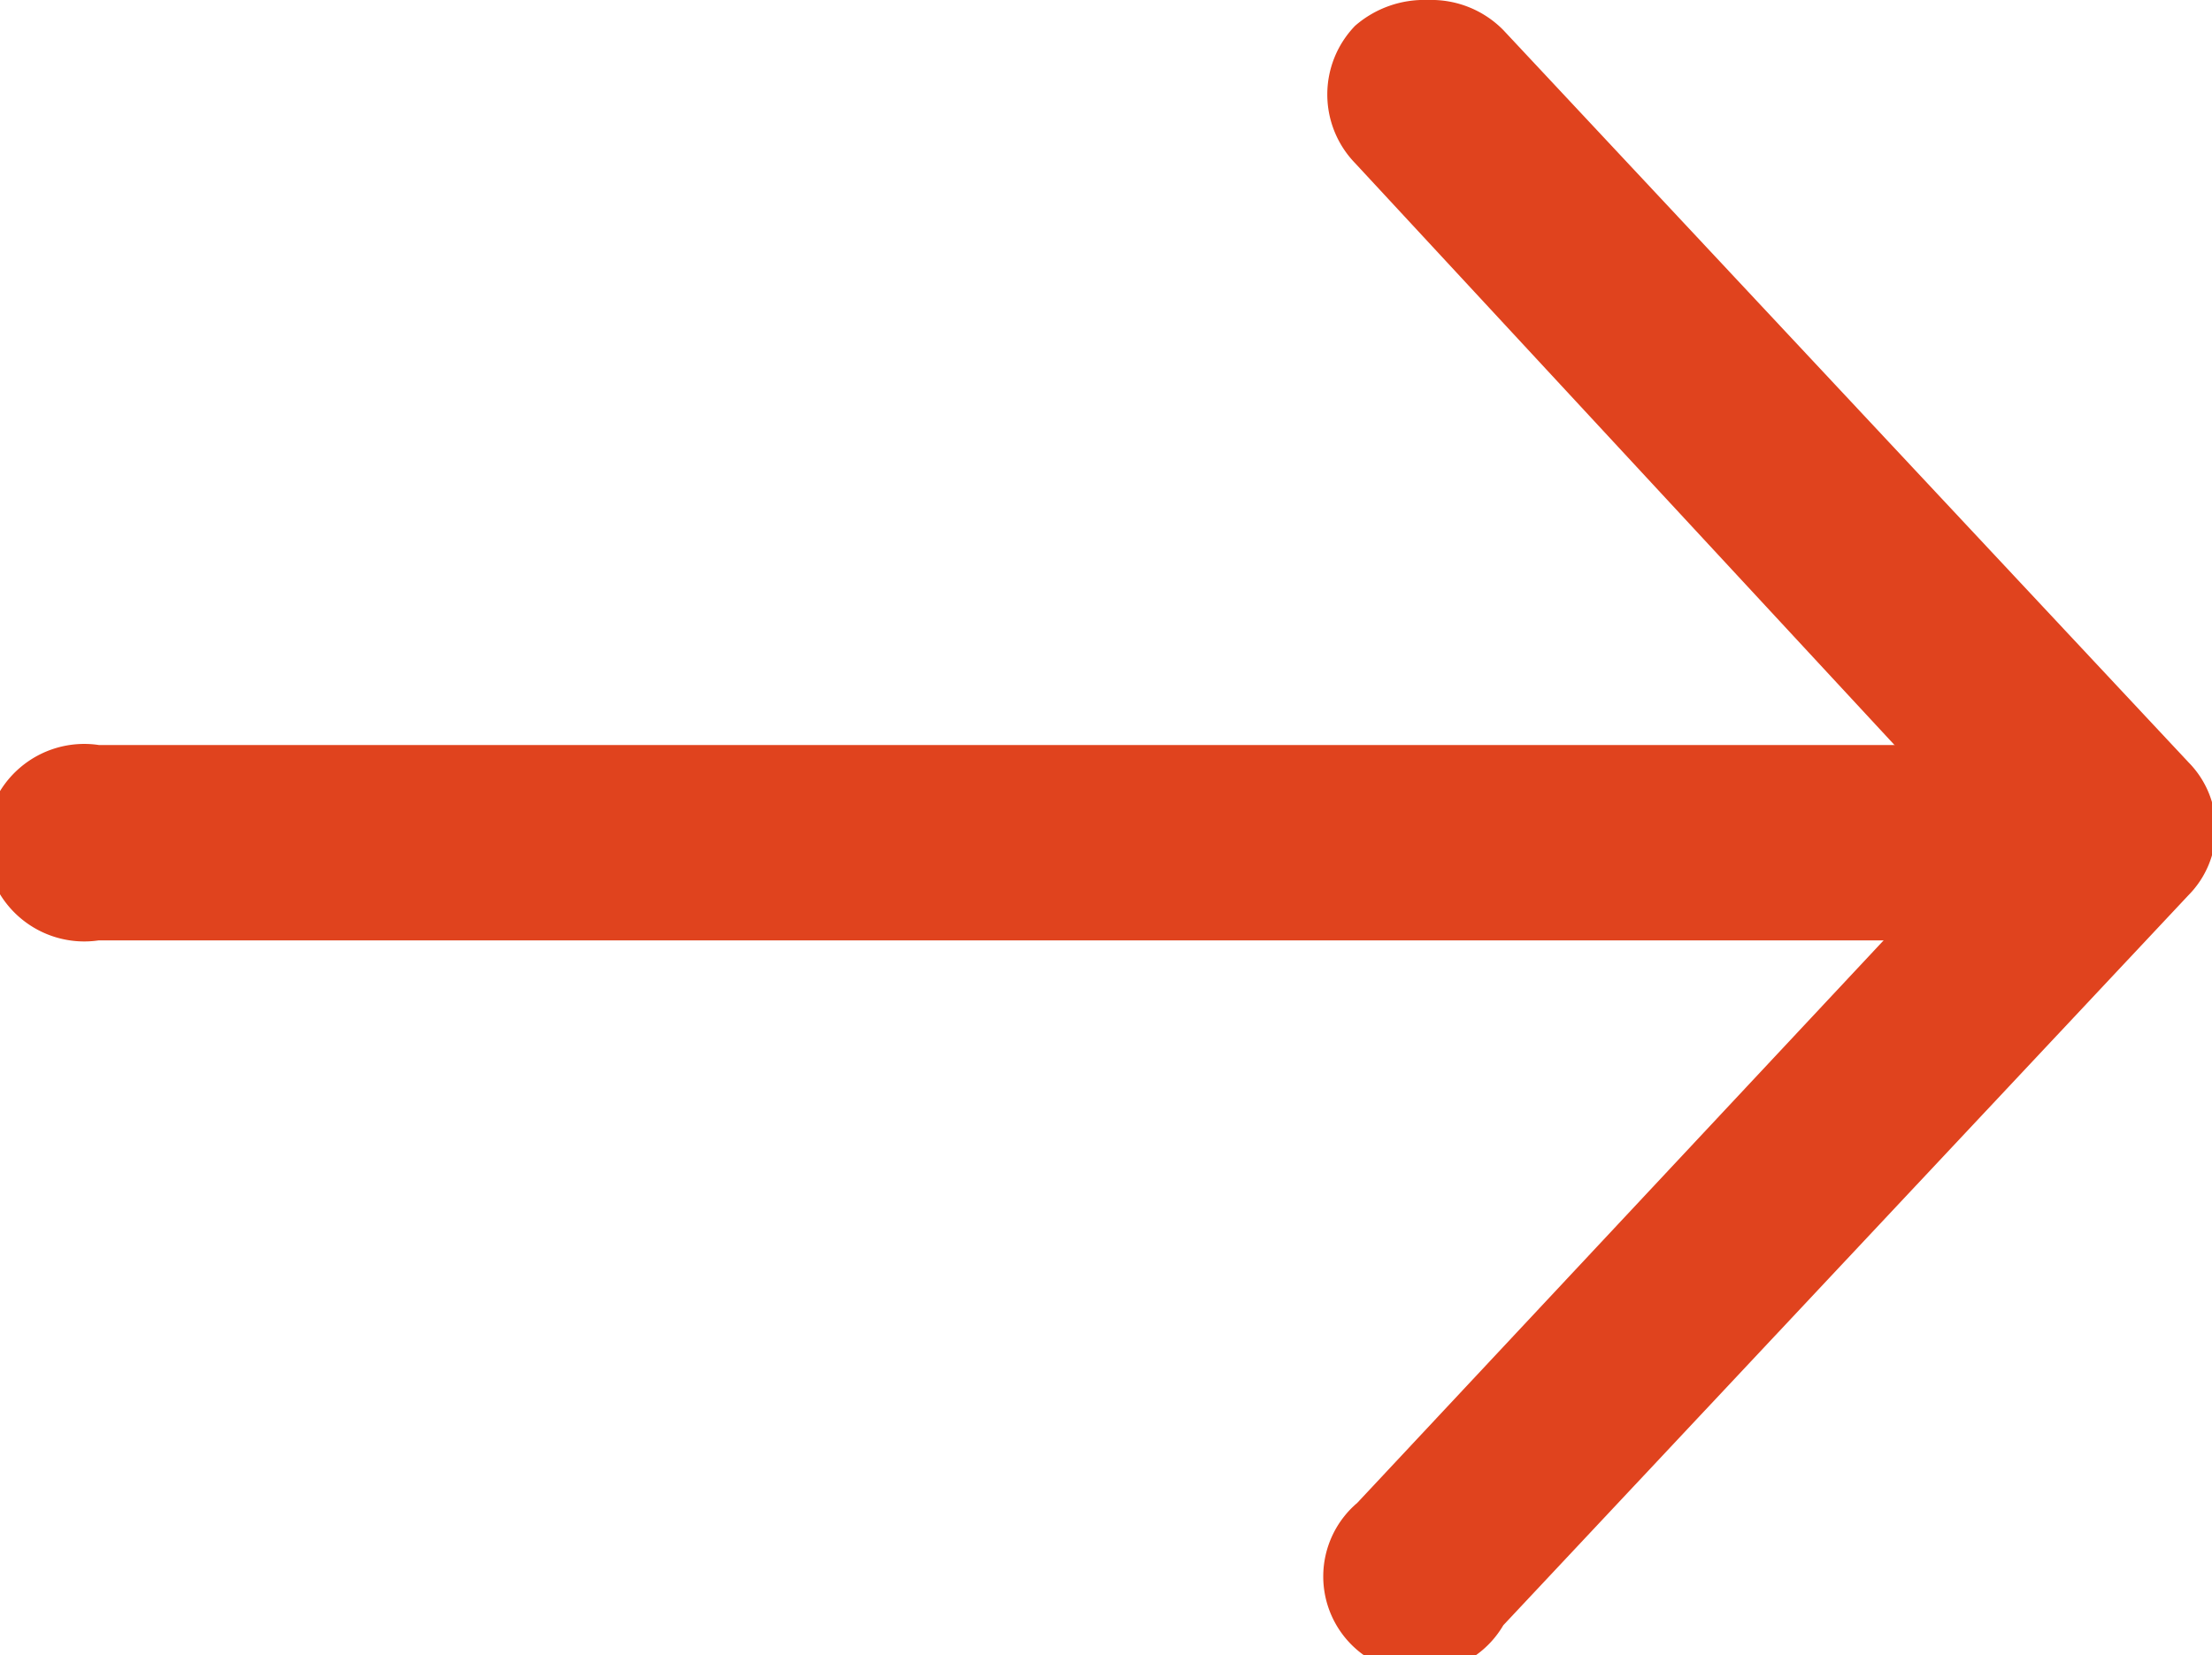 <svg id="图层_1" data-name="图层 1" xmlns="http://www.w3.org/2000/svg" viewBox="0 0 10.3 7.71"><defs><style>.cls-1{fill:#e0431e;}</style></defs><title>arrow-icon</title><path class="cls-1" d="M9.77,3.93a.45.45,0,0,1-.45.45H.46a.46.46,0,1,1,0-.91H9.32A.46.46,0,0,1,9.77,3.93Z"/><path class="cls-1" d="M6.65,0A.47.47,0,0,1,7,.14l3.19,3.41a.44.44,0,0,1,0,.62L7,7.57A.45.45,0,1,1,6.32,7l2.9-3.1L6.31.76a.46.46,0,0,1,0-.64A.49.49,0,0,1,6.65,0Z"/></svg>